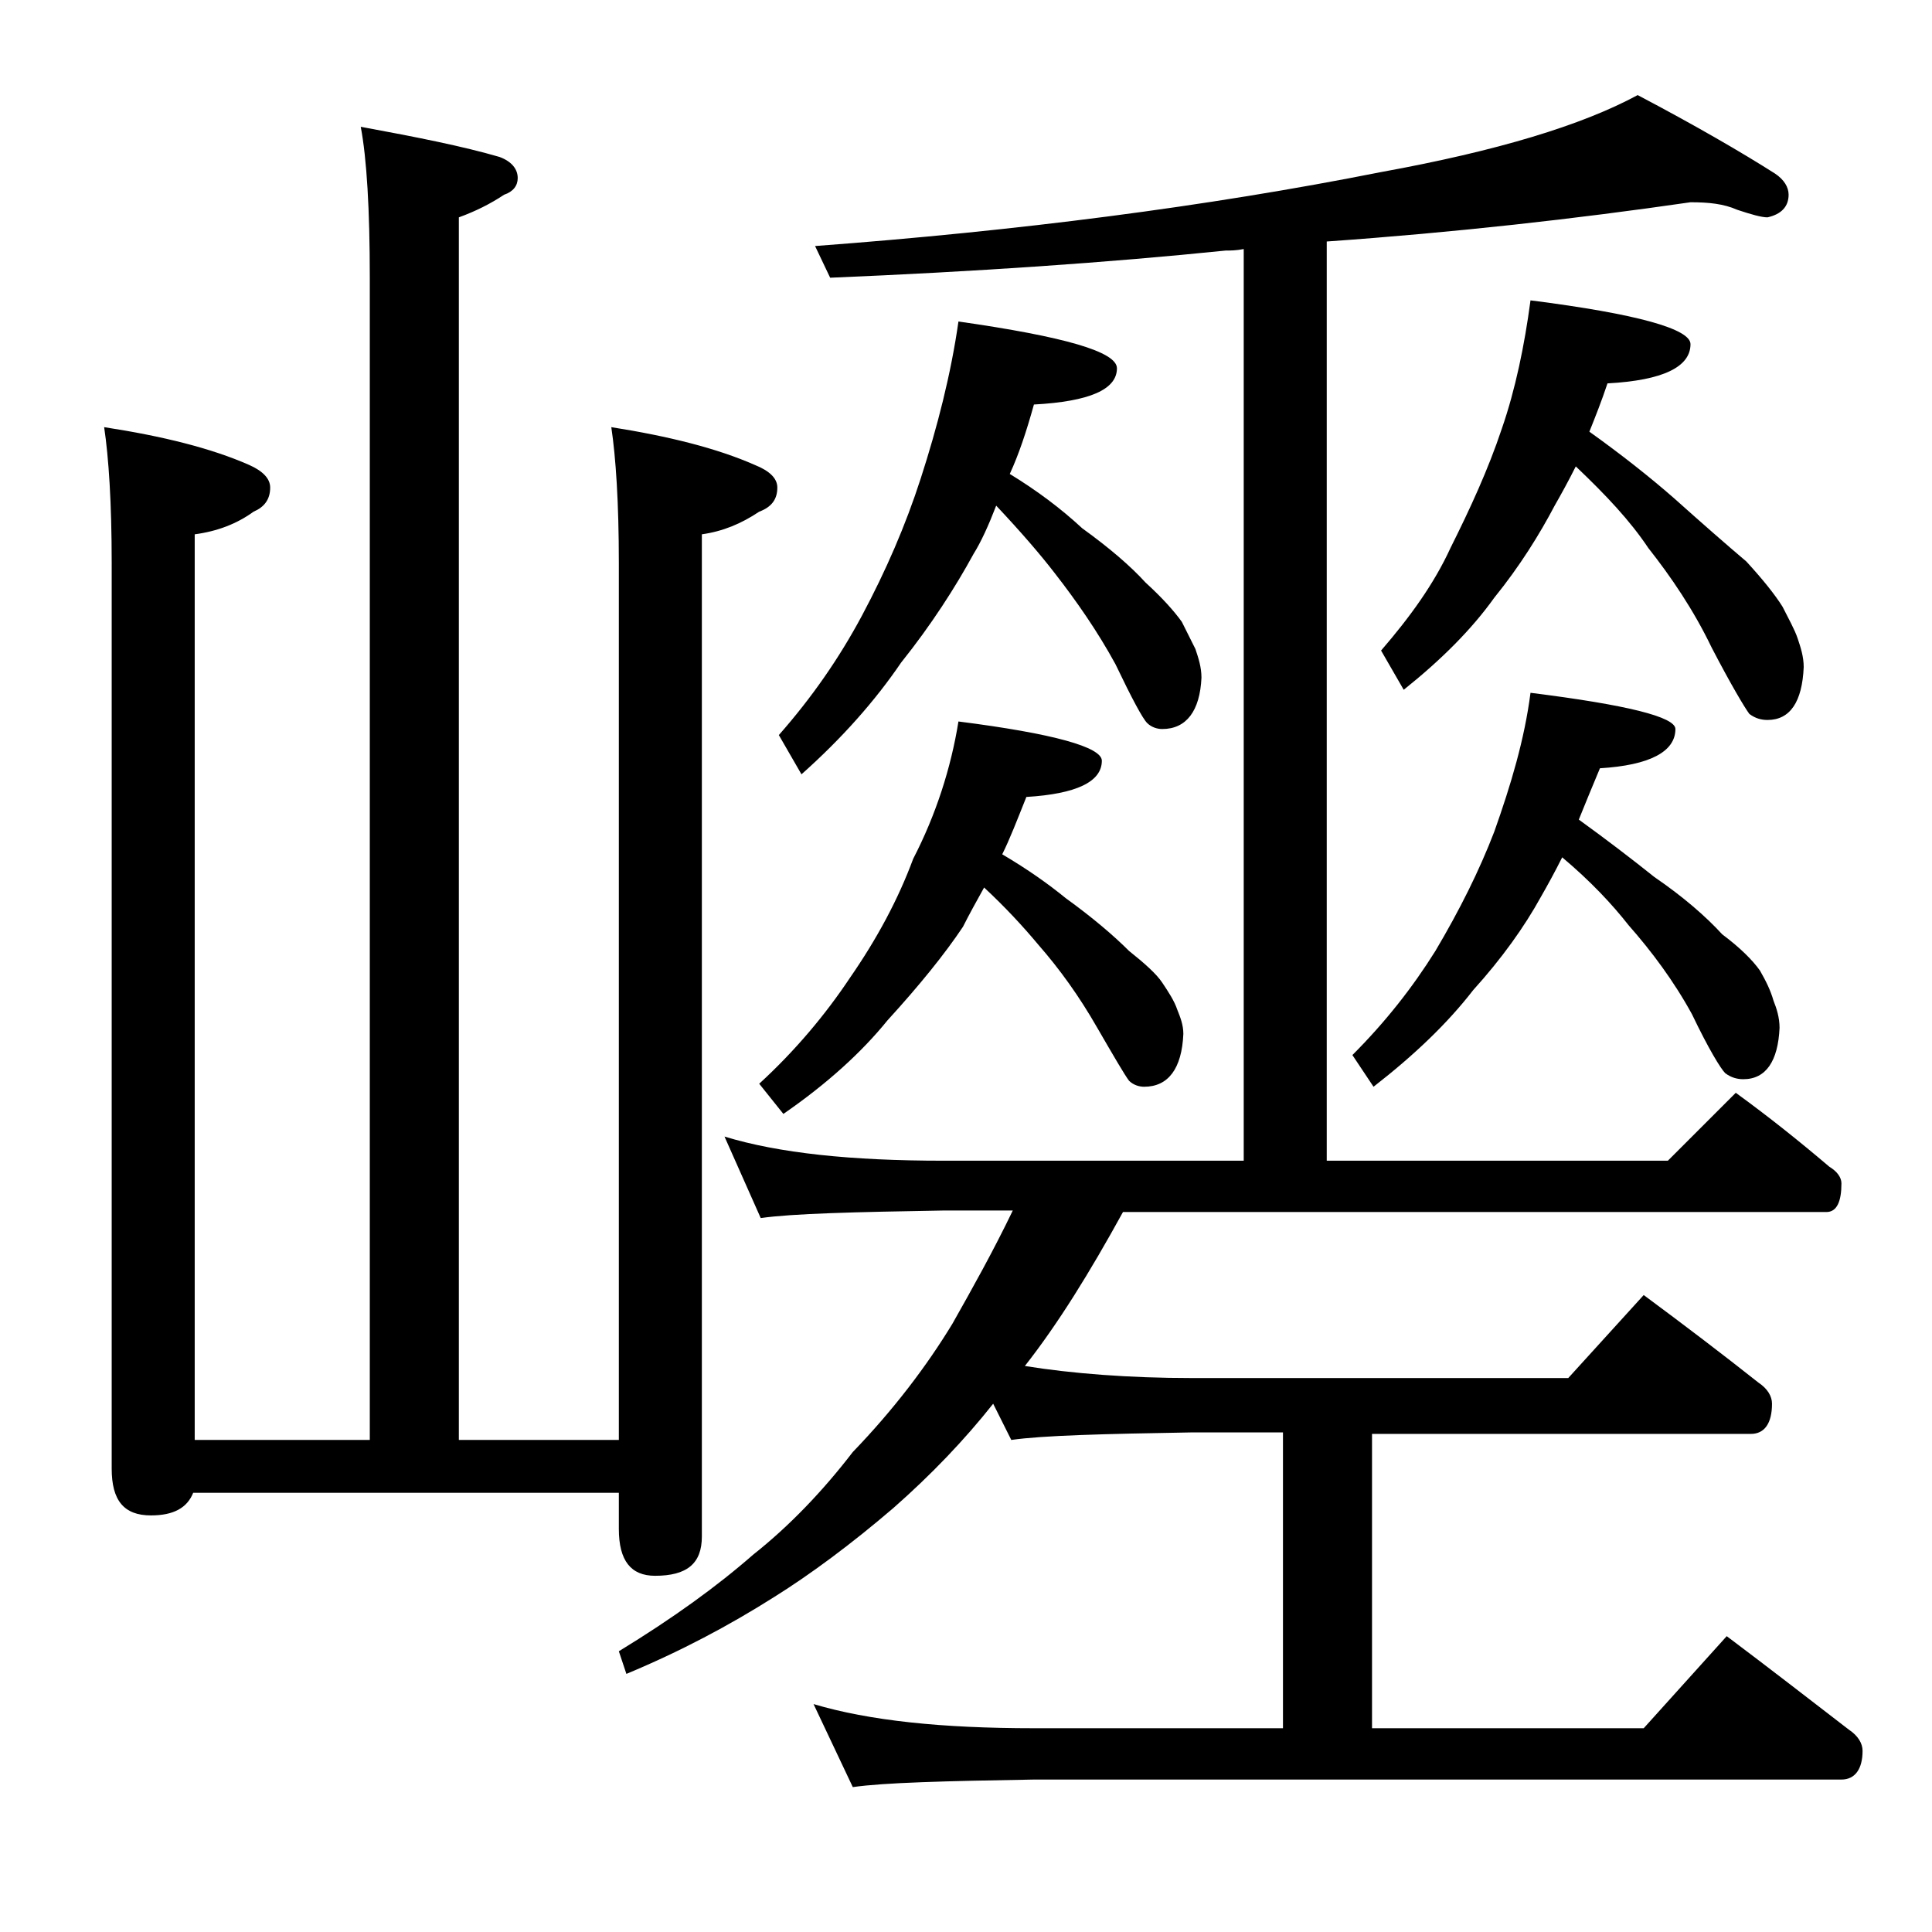 <?xml version="1.0" encoding="utf-8"?>
<!-- Generator: Adobe Illustrator 18.0.0, SVG Export Plug-In . SVG Version: 6.00 Build 0)  -->
<!DOCTYPE svg PUBLIC "-//W3C//DTD SVG 1.1//EN" "http://www.w3.org/Graphics/SVG/1.1/DTD/svg11.dtd">
<svg version="1.1" id="Layer_1" xmlns="http://www.w3.org/2000/svg" xmlns:xlink="http://www.w3.org/1999/xlink" x="0px" y="0px"
	 viewBox="0 0 128 128" enable-background="new 0 0 128 128" xml:space="preserve">
<path d="M23.9,8.4c3.8,0.7,6.8,1.3,9.2,2c0.8,0.3,1.2,0.8,1.2,1.4c0,0.5-0.3,0.9-0.9,1.1c-0.9,0.6-1.9,1.1-3,1.5v81H41V37.3
	c0-4-0.2-7-0.5-9c3.8,0.6,7,1.4,9.5,2.5c1,0.4,1.5,0.9,1.5,1.5c0,0.8-0.4,1.3-1.2,1.6c-1.2,0.8-2.4,1.3-3.8,1.5v66.4
	c0,1.8-1,2.6-3.1,2.6c-1.6,0-2.4-1-2.4-3.1v-2.4H12.8c-0.4,1-1.3,1.5-2.8,1.5c-1.8,0-2.6-1-2.6-3.1v-60c0-4-0.2-7-0.5-9
	c3.9,0.6,7.1,1.4,9.6,2.5c0.9,0.4,1.4,0.9,1.4,1.5c0,0.8-0.4,1.3-1.1,1.6c-1.1,0.8-2.4,1.3-3.9,1.5v60h11.6v-77
	C24.5,13.9,24.3,10.5,23.9,8.4z M112,13.4c-7.6,1.1-15.6,2-24.1,2.6v60.9h22.6l4.5-4.5c2.2,1.6,4.2,3.2,6.2,4.9
	c0.5,0.3,0.8,0.7,0.8,1.1c0,1.2-0.3,1.9-1,1.9H74.4c-2.2,4-4.3,7.4-6.5,10.2C71,91,74.8,91.3,79,91.3h24.9l5-5.5
	c2.7,2,5.2,3.9,7.6,5.8c0.6,0.4,0.9,0.9,0.9,1.4c0,1.3-0.5,2-1.4,2H90.9v19.5h18l5.5-6.1c2.8,2.1,5.5,4.2,8.1,6.2
	c0.6,0.4,0.9,0.9,0.9,1.4c0,1.2-0.5,1.9-1.4,1.9H68.5c-5.9,0.1-9.9,0.2-12,0.5l-2.6-5.5c3.7,1.1,8.5,1.6,14.6,1.6H85V94.9h-6
	c-5.9,0.1-9.9,0.2-12,0.5L65.8,93c-1.9,2.4-4.1,4.7-6.6,6.9c-2.8,2.4-5.5,4.4-7.9,5.9c-3,1.9-6.2,3.6-9.8,5.1l-0.5-1.5
	c3.6-2.2,6.5-4.3,8.9-6.4c2.4-1.9,4.6-4.2,6.6-6.8c2.7-2.8,4.9-5.7,6.6-8.5c1.3-2.3,2.7-4.8,4-7.5h-4.6c-5.9,0.1-10,0.2-12.1,0.5
	L48,75.3c3.6,1.1,8.4,1.6,14.5,1.6h19.9V16.5c-0.5,0.1-0.9,0.1-1.2,0.1c-7.8,0.8-16.6,1.4-26.2,1.8l-1-2.1c13.4-1,25.9-2.6,37.5-4.9
	c7.7-1.4,13.3-3.1,17-5.1c3.8,2,6.9,3.8,9.1,5.2c0.6,0.4,0.9,0.9,0.9,1.4c0,0.8-0.5,1.3-1.4,1.5c-0.4,0-1.1-0.2-2-0.5
	C114.2,13.5,113.2,13.4,112,13.4z M63.5,47.8c6.3,0.8,9.5,1.7,9.5,2.6c0,1.4-1.7,2.2-5,2.4c-0.6,1.5-1.1,2.8-1.6,3.8
	c1.7,1,3.1,2,4.2,2.9c1.8,1.3,3.2,2.5,4.2,3.5c1,0.8,1.8,1.5,2.2,2.1c0.4,0.6,0.8,1.2,1,1.8c0.2,0.5,0.4,1,0.4,1.6
	c-0.1,2.3-1,3.5-2.6,3.5c-0.3,0-0.7-0.1-1-0.4c-0.3-0.4-1-1.6-2.1-3.5c-1.2-2.1-2.5-3.9-3.9-5.5c-1-1.2-2.2-2.5-3.6-3.8
	c-0.5,0.9-1,1.8-1.4,2.6c-1.2,1.8-2.9,3.9-5,6.2c-1.7,2.1-4,4.2-6.9,6.2l-1.6-2c2.4-2.2,4.4-4.6,6-7c1.8-2.6,3.2-5.2,4.2-7.9
	C62,54,63,50.9,63.5,47.8z M63.5,21.3c7,1,10.5,2,10.5,3.1c0,1.4-1.8,2.2-5.5,2.4c-0.5,1.8-1,3.3-1.6,4.6c1.8,1.1,3.4,2.3,4.8,3.6
	c1.8,1.3,3.2,2.5,4.2,3.6c1.1,1,1.9,1.9,2.4,2.6c0.3,0.6,0.6,1.2,0.9,1.8c0.2,0.6,0.4,1.2,0.4,1.9c-0.1,2.2-1,3.4-2.6,3.4
	c-0.3,0-0.7-0.1-1-0.4c-0.3-0.3-1-1.6-2.1-3.9c-1.2-2.2-2.6-4.2-4-6c-1-1.3-2.3-2.8-3.9-4.5c-0.5,1.3-1,2.4-1.5,3.2
	c-1.2,2.2-2.8,4.7-4.8,7.2c-1.7,2.5-3.9,5-6.6,7.4l-1.5-2.6c2.2-2.5,4-5.1,5.5-7.9c1.6-3,2.9-6,3.9-9.1C62.1,28.3,63,24.8,63.5,21.3
	z M101.4,45.9c6.4,0.8,9.6,1.6,9.6,2.4c0,1.5-1.7,2.4-5,2.6c-0.5,1.2-1,2.4-1.4,3.4c1.8,1.3,3.5,2.6,5,3.8c1.9,1.3,3.4,2.6,4.5,3.8
	c1.2,0.9,2,1.7,2.5,2.4c0.4,0.7,0.7,1.3,0.9,2c0.2,0.5,0.4,1.1,0.4,1.8c-0.1,2.2-0.9,3.4-2.4,3.4c-0.4,0-0.8-0.1-1.2-0.4
	c-0.3-0.3-1.1-1.6-2.2-3.9c-1.2-2.2-2.7-4.2-4.2-5.9c-1.1-1.4-2.5-2.9-4.4-4.5c-0.5,1-1,1.9-1.4,2.6c-1.1,2-2.6,4.1-4.5,6.2
	c-1.7,2.2-3.9,4.3-6.6,6.4l-1.4-2.1c2.2-2.2,4-4.5,5.5-6.9c1.6-2.7,2.9-5.3,3.9-7.9C100.1,52,101,49,101.4,45.9z M101.4,19.9
	c7.1,0.9,10.6,1.9,10.6,2.9c0,1.5-1.8,2.4-5.5,2.6c-0.4,1.2-0.8,2.2-1.2,3.2c2.1,1.5,4,3,5.6,4.4c1.9,1.7,3.5,3.1,4.8,4.2
	c1.1,1.2,1.9,2.2,2.4,3c0.4,0.8,0.8,1.5,1,2.1c0.2,0.6,0.4,1.2,0.4,1.9c-0.1,2.3-0.9,3.5-2.4,3.5c-0.4,0-0.8-0.1-1.2-0.4
	c-0.3-0.4-1.2-1.9-2.5-4.4c-1.2-2.5-2.7-4.7-4.2-6.6c-1.2-1.8-2.8-3.5-4.8-5.4c-0.5,1-1,1.9-1.4,2.6c-1,1.9-2.3,4-4,6.1
	c-1.5,2.1-3.5,4.1-6,6.1l-1.5-2.6c1.9-2.2,3.5-4.4,4.6-6.8c1.3-2.6,2.5-5.2,3.4-7.9C100.4,25.8,101,22.9,101.4,19.9z"/>
</svg>
